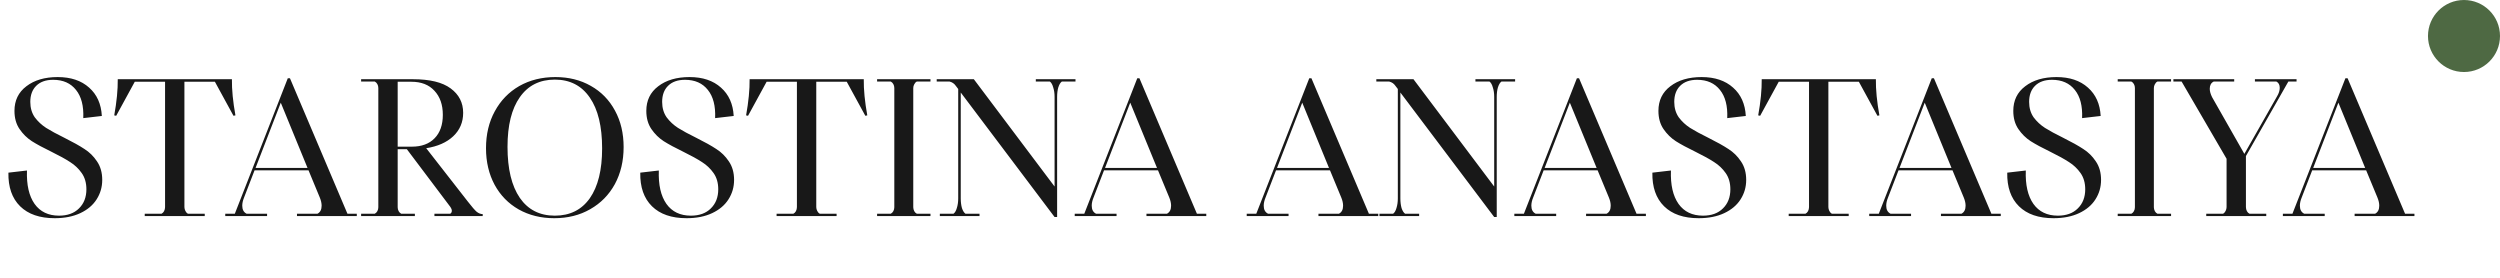 <?xml version="1.0" encoding="UTF-8"?> <svg xmlns="http://www.w3.org/2000/svg" width="243" height="27" viewBox="0 0 243 27" fill="none"><path d="M5.32 21.209C3.863 21.209 2.742 20.823 1.957 20.05C1.172 19.277 0.792 18.188 0.817 16.782L2.622 16.573C2.571 17.966 2.818 19.049 3.363 19.822C3.908 20.582 4.699 20.962 5.738 20.962C6.561 20.962 7.207 20.728 7.676 20.259C8.157 19.79 8.398 19.17 8.398 18.397C8.398 17.776 8.246 17.251 7.942 16.82C7.638 16.389 7.264 16.035 6.821 15.756C6.378 15.465 5.77 15.129 4.997 14.749C4.212 14.369 3.578 14.027 3.097 13.723C2.628 13.419 2.229 13.026 1.9 12.545C1.571 12.064 1.406 11.475 1.406 10.778C1.406 9.765 1.792 8.967 2.565 8.384C3.338 7.789 4.351 7.491 5.605 7.491C6.884 7.491 7.904 7.833 8.664 8.517C9.424 9.188 9.836 10.107 9.899 11.272L8.094 11.481C8.145 10.303 7.91 9.391 7.391 8.745C6.872 8.086 6.131 7.757 5.168 7.757C4.459 7.757 3.908 7.953 3.515 8.346C3.135 8.726 2.945 9.245 2.945 9.904C2.945 10.487 3.091 10.987 3.382 11.405C3.686 11.81 4.053 12.152 4.484 12.431C4.927 12.71 5.523 13.033 6.27 13.4C7.081 13.805 7.727 14.166 8.208 14.483C8.689 14.787 9.095 15.186 9.424 15.68C9.766 16.174 9.937 16.776 9.937 17.485C9.937 18.182 9.753 18.815 9.386 19.385C9.031 19.942 8.506 20.386 7.809 20.715C7.112 21.044 6.283 21.209 5.32 21.209ZM14.068 21V20.772H15.702C15.803 20.721 15.885 20.639 15.949 20.525C16.012 20.398 16.044 20.265 16.044 20.126V7.947H13.099L11.294 11.253L11.104 11.215C11.344 9.885 11.458 8.713 11.446 7.7H22.542C22.529 8.713 22.643 9.885 22.884 11.215L22.694 11.253L20.889 7.947H17.925V20.126C17.925 20.253 17.956 20.379 18.02 20.506C18.083 20.633 18.165 20.721 18.267 20.772H19.901V21H14.068ZM33.77 20.772H34.681V21H28.867V20.772H30.863C31.128 20.633 31.262 20.373 31.262 19.993C31.262 19.752 31.204 19.493 31.09 19.214L29.988 16.554H24.744L23.718 19.214C23.605 19.493 23.547 19.752 23.547 19.993C23.547 20.373 23.687 20.633 23.965 20.772H25.96V21H21.895V20.772H22.826L27.974 7.605H28.183L33.77 20.772ZM27.291 9.98L24.84 16.326H29.893L27.291 9.98ZM45.475 19.594C45.868 20.101 46.153 20.43 46.33 20.582C46.52 20.734 46.717 20.81 46.919 20.81V21H42.226V20.772H43.765C43.867 20.709 43.917 20.614 43.917 20.487C43.917 20.373 43.873 20.253 43.784 20.126L39.547 14.502H38.654V20.145C38.654 20.284 38.686 20.411 38.749 20.525C38.812 20.639 38.895 20.721 38.996 20.772H40.326V21H35.101V20.772H36.431C36.532 20.721 36.615 20.639 36.678 20.525C36.742 20.411 36.773 20.284 36.773 20.145V8.555C36.773 8.416 36.742 8.289 36.678 8.175C36.615 8.061 36.532 7.979 36.431 7.928H35.101V7.7H40.136C41.783 7.7 43.005 7.998 43.803 8.593C44.614 9.188 45.019 9.98 45.019 10.968C45.019 11.88 44.696 12.64 44.05 13.248C43.417 13.843 42.543 14.23 41.428 14.407L45.475 19.594ZM38.654 7.947V14.255H40.041C40.978 14.255 41.713 13.983 42.245 13.438C42.777 12.893 43.043 12.133 43.043 11.158C43.043 10.183 42.771 9.404 42.226 8.821C41.694 8.238 40.947 7.947 39.984 7.947H38.654ZM53.871 21.209C52.579 21.209 51.427 20.924 50.413 20.354C49.413 19.784 48.634 18.986 48.076 17.96C47.519 16.921 47.24 15.737 47.24 14.407C47.24 13.052 47.525 11.855 48.095 10.816C48.665 9.765 49.457 8.948 50.47 8.365C51.496 7.782 52.668 7.491 53.985 7.491C55.277 7.491 56.424 7.776 57.424 8.346C58.438 8.916 59.223 9.72 59.78 10.759C60.338 11.785 60.616 12.963 60.616 14.293C60.616 15.648 60.331 16.852 59.761 17.903C59.191 18.942 58.393 19.752 57.367 20.335C56.354 20.918 55.189 21.209 53.871 21.209ZM53.928 20.962C55.398 20.962 56.531 20.398 57.329 19.271C58.127 18.131 58.526 16.516 58.526 14.426C58.526 12.285 58.127 10.639 57.329 9.486C56.531 8.321 55.398 7.738 53.928 7.738C52.459 7.738 51.325 8.308 50.527 9.448C49.729 10.575 49.33 12.184 49.33 14.274C49.33 16.415 49.729 18.068 50.527 19.233C51.325 20.386 52.459 20.962 53.928 20.962ZM66.736 21.209C65.279 21.209 64.158 20.823 63.373 20.05C62.588 19.277 62.208 18.188 62.233 16.782L64.038 16.573C63.987 17.966 64.234 19.049 64.779 19.822C65.324 20.582 66.115 20.962 67.154 20.962C67.977 20.962 68.623 20.728 69.092 20.259C69.573 19.79 69.814 19.17 69.814 18.397C69.814 17.776 69.662 17.251 69.358 16.82C69.054 16.389 68.68 16.035 68.237 15.756C67.794 15.465 67.186 15.129 66.413 14.749C65.628 14.369 64.994 14.027 64.513 13.723C64.044 13.419 63.645 13.026 63.316 12.545C62.987 12.064 62.822 11.475 62.822 10.778C62.822 9.765 63.208 8.967 63.981 8.384C64.754 7.789 65.767 7.491 67.021 7.491C68.3 7.491 69.32 7.833 70.08 8.517C70.84 9.188 71.252 10.107 71.315 11.272L69.51 11.481C69.561 10.303 69.326 9.391 68.807 8.745C68.288 8.086 67.547 7.757 66.584 7.757C65.875 7.757 65.324 7.953 64.931 8.346C64.551 8.726 64.361 9.245 64.361 9.904C64.361 10.487 64.507 10.987 64.798 11.405C65.102 11.81 65.469 12.152 65.9 12.431C66.343 12.71 66.939 13.033 67.686 13.4C68.497 13.805 69.143 14.166 69.624 14.483C70.105 14.787 70.511 15.186 70.84 15.68C71.182 16.174 71.353 16.776 71.353 17.485C71.353 18.182 71.169 18.815 70.802 19.385C70.447 19.942 69.922 20.386 69.225 20.715C68.528 21.044 67.699 21.209 66.736 21.209ZM75.484 21V20.772H77.118C77.219 20.721 77.301 20.639 77.365 20.525C77.428 20.398 77.46 20.265 77.46 20.126V7.947H74.515L72.71 11.253L72.52 11.215C72.76 9.885 72.874 8.713 72.862 7.7H83.958C83.945 8.713 84.059 9.885 84.3 11.215L84.11 11.253L82.305 7.947H79.341V20.126C79.341 20.253 79.372 20.379 79.436 20.506C79.499 20.633 79.581 20.721 79.683 20.772H81.317V21H75.484ZM85.254 21V20.772H86.585C86.686 20.721 86.768 20.639 86.832 20.525C86.895 20.411 86.927 20.284 86.927 20.145V8.555C86.927 8.416 86.895 8.289 86.832 8.175C86.768 8.061 86.686 7.979 86.585 7.928H85.254V7.7H90.442V7.928H89.112C89.01 7.979 88.928 8.067 88.865 8.194C88.801 8.308 88.769 8.428 88.769 8.555V20.145C88.769 20.272 88.801 20.398 88.865 20.525C88.928 20.639 89.01 20.721 89.112 20.772H90.442V21H85.254ZM100.681 7.7H104.538V7.928H103.208C103.069 8.029 102.955 8.219 102.866 8.498C102.79 8.764 102.752 9.068 102.752 9.41V21.095H102.505L93.385 8.992V19.29C93.385 19.632 93.423 19.942 93.499 20.221C93.588 20.487 93.701 20.671 93.841 20.772H95.209V21H91.352V20.772H92.682C92.821 20.671 92.929 20.487 93.005 20.221C93.094 19.942 93.138 19.632 93.138 19.29V8.65L92.891 8.327C92.751 8.124 92.555 7.991 92.302 7.928H91.048V7.7H94.658L102.505 18.131V9.41C102.505 9.068 102.461 8.764 102.372 8.498C102.296 8.219 102.188 8.029 102.049 7.928H100.681V7.7ZM116.338 20.772H117.25V21H111.436V20.772H113.431C113.697 20.633 113.83 20.373 113.83 19.993C113.83 19.752 113.773 19.493 113.659 19.214L112.557 16.554H107.313L106.287 19.214C106.173 19.493 106.116 19.752 106.116 19.993C106.116 20.373 106.255 20.633 106.534 20.772H108.529V21H104.463V20.772H105.394L110.543 7.605H110.752L116.338 20.772ZM109.859 9.98L107.408 16.326H112.462L109.859 9.98ZM133.056 20.772H133.968V21H128.154V20.772H130.149C130.415 20.633 130.548 20.373 130.548 19.993C130.548 19.752 130.491 19.493 130.377 19.214L129.275 16.554H124.031L123.005 19.214C122.891 19.493 122.834 19.752 122.834 19.993C122.834 20.373 122.973 20.633 123.252 20.772H125.247V21H121.181V20.772H122.112L127.261 7.605H127.47L133.056 20.772ZM126.577 9.98L124.126 16.326H129.18L126.577 9.98ZM143.412 7.7H147.269V7.928H145.939C145.8 8.029 145.686 8.219 145.597 8.498C145.521 8.764 145.483 9.068 145.483 9.41V21.095H145.236L136.116 8.992V19.29C136.116 19.632 136.154 19.942 136.23 20.221C136.319 20.487 136.433 20.671 136.572 20.772H137.94V21H134.083V20.772H135.413C135.553 20.671 135.66 20.487 135.736 20.221C135.825 19.942 135.869 19.632 135.869 19.29V8.65L135.622 8.327C135.483 8.124 135.287 7.991 135.033 7.928H133.779V7.7H137.389L145.236 18.131V9.41C145.236 9.068 145.192 8.764 145.103 8.498C145.027 8.219 144.92 8.029 144.78 7.928H143.412V7.7ZM159.069 20.772H159.981V21H154.167V20.772H156.162C156.428 20.633 156.561 20.373 156.561 19.993C156.561 19.752 156.504 19.493 156.39 19.214L155.288 16.554H150.044L149.018 19.214C148.904 19.493 148.847 19.752 148.847 19.993C148.847 20.373 148.987 20.633 149.265 20.772H151.26V21H147.194V20.772H148.125L153.274 7.605H153.483L159.069 20.772ZM152.59 9.98L150.139 16.326H155.193L152.59 9.98ZM165.113 21.209C163.656 21.209 162.535 20.823 161.75 20.05C160.965 19.277 160.585 18.188 160.61 16.782L162.415 16.573C162.364 17.966 162.611 19.049 163.156 19.822C163.701 20.582 164.492 20.962 165.531 20.962C166.354 20.962 167 20.728 167.469 20.259C167.95 19.79 168.191 19.17 168.191 18.397C168.191 17.776 168.039 17.251 167.735 16.82C167.431 16.389 167.057 16.035 166.614 15.756C166.171 15.465 165.563 15.129 164.79 14.749C164.005 14.369 163.371 14.027 162.89 13.723C162.421 13.419 162.022 13.026 161.693 12.545C161.364 12.064 161.199 11.475 161.199 10.778C161.199 9.765 161.585 8.967 162.358 8.384C163.131 7.789 164.144 7.491 165.398 7.491C166.677 7.491 167.697 7.833 168.457 8.517C169.217 9.188 169.629 10.107 169.692 11.272L167.887 11.481C167.938 10.303 167.703 9.391 167.184 8.745C166.665 8.086 165.924 7.757 164.961 7.757C164.252 7.757 163.701 7.953 163.308 8.346C162.928 8.726 162.738 9.245 162.738 9.904C162.738 10.487 162.884 10.987 163.175 11.405C163.479 11.81 163.846 12.152 164.277 12.431C164.72 12.71 165.316 13.033 166.063 13.4C166.874 13.805 167.52 14.166 168.001 14.483C168.482 14.787 168.888 15.186 169.217 15.68C169.559 16.174 169.73 16.776 169.73 17.485C169.73 18.182 169.546 18.815 169.179 19.385C168.824 19.942 168.299 20.386 167.602 20.715C166.905 21.044 166.076 21.209 165.113 21.209ZM173.861 21V20.772H175.495C175.596 20.721 175.678 20.639 175.742 20.525C175.805 20.398 175.837 20.265 175.837 20.126V7.947H172.892L171.087 11.253L170.897 11.215C171.137 9.885 171.251 8.713 171.239 7.7H182.335C182.322 8.713 182.436 9.885 182.677 11.215L182.487 11.253L180.682 7.947H177.718V20.126C177.718 20.253 177.749 20.379 177.813 20.506C177.876 20.633 177.958 20.721 178.06 20.772H179.694V21H173.861ZM193.562 20.772H194.475V21H188.661V20.772H190.656C190.922 20.633 191.055 20.373 191.055 19.993C191.055 19.752 190.998 19.493 190.884 19.214L189.782 16.554H184.538L183.512 19.214C183.398 19.493 183.341 19.752 183.341 19.993C183.341 20.373 183.48 20.633 183.759 20.772H185.754V21H181.688V20.772H182.619L187.768 7.605H187.977L193.562 20.772ZM187.084 9.98L184.633 16.326H189.687L187.084 9.98ZM199.606 21.209C198.149 21.209 197.028 20.823 196.243 20.05C195.458 19.277 195.078 18.188 195.103 16.782L196.908 16.573C196.857 17.966 197.104 19.049 197.649 19.822C198.194 20.582 198.985 20.962 200.024 20.962C200.847 20.962 201.493 20.728 201.962 20.259C202.443 19.79 202.684 19.17 202.684 18.397C202.684 17.776 202.532 17.251 202.228 16.82C201.924 16.389 201.55 16.035 201.107 15.756C200.664 15.465 200.056 15.129 199.283 14.749C198.498 14.369 197.864 14.027 197.383 13.723C196.914 13.419 196.515 13.026 196.186 12.545C195.857 12.064 195.692 11.475 195.692 10.778C195.692 9.765 196.078 8.967 196.851 8.384C197.624 7.789 198.637 7.491 199.891 7.491C201.17 7.491 202.19 7.833 202.95 8.517C203.71 9.188 204.122 10.107 204.185 11.272L202.38 11.481C202.431 10.303 202.196 9.391 201.677 8.745C201.158 8.086 200.417 7.757 199.454 7.757C198.745 7.757 198.194 7.953 197.801 8.346C197.421 8.726 197.231 9.245 197.231 9.904C197.231 10.487 197.377 10.987 197.668 11.405C197.972 11.81 198.339 12.152 198.77 12.431C199.213 12.71 199.809 13.033 200.556 13.4C201.367 13.805 202.013 14.166 202.494 14.483C202.975 14.787 203.381 15.186 203.71 15.68C204.052 16.174 204.223 16.776 204.223 17.485C204.223 18.182 204.039 18.815 203.672 19.385C203.317 19.942 202.792 20.386 202.095 20.715C201.398 21.044 200.569 21.209 199.606 21.209ZM205.841 21V20.772H207.171C207.273 20.721 207.355 20.639 207.418 20.525C207.482 20.411 207.513 20.284 207.513 20.145V8.555C207.513 8.416 207.482 8.289 207.418 8.175C207.355 8.061 207.273 7.979 207.171 7.928H205.841V7.7H211.028V7.928H209.698C209.597 7.979 209.515 8.067 209.451 8.194C209.388 8.308 209.356 8.428 209.356 8.555V20.145C209.356 20.272 209.388 20.398 209.451 20.525C209.515 20.639 209.597 20.721 209.698 20.772H211.028V21H205.841ZM214.447 21V20.772H216.081C216.182 20.721 216.264 20.633 216.328 20.506C216.391 20.379 216.423 20.253 216.423 20.126V15.433L212.053 7.928H211.255V7.7H217.164V7.928H215.169C214.915 8.055 214.789 8.289 214.789 8.631C214.789 8.872 214.865 9.144 215.017 9.448L218.152 14.958L221.325 9.372C221.502 9.081 221.591 8.802 221.591 8.536C221.591 8.245 221.483 8.042 221.268 7.928H219.178V7.7H223.225V7.928H222.427L218.304 15.167V20.126C218.304 20.265 218.335 20.398 218.399 20.525C218.462 20.639 218.544 20.721 218.646 20.772H220.28V21H214.447ZM233.771 20.772H234.683V21H228.869V20.772H230.864C231.13 20.633 231.263 20.373 231.263 19.993C231.263 19.752 231.206 19.493 231.092 19.214L229.99 16.554H224.746L223.72 19.214C223.606 19.493 223.549 19.752 223.549 19.993C223.549 20.373 223.688 20.633 223.967 20.772H225.962V21H221.896V20.772H222.827L227.976 7.605H228.185L233.771 20.772ZM227.292 9.98L224.841 16.326H229.895L227.292 9.98Z" fill="#181818"></path><circle cx="239.5" cy="3.5" r="3.5" fill="#4E6943"></circle></svg> 